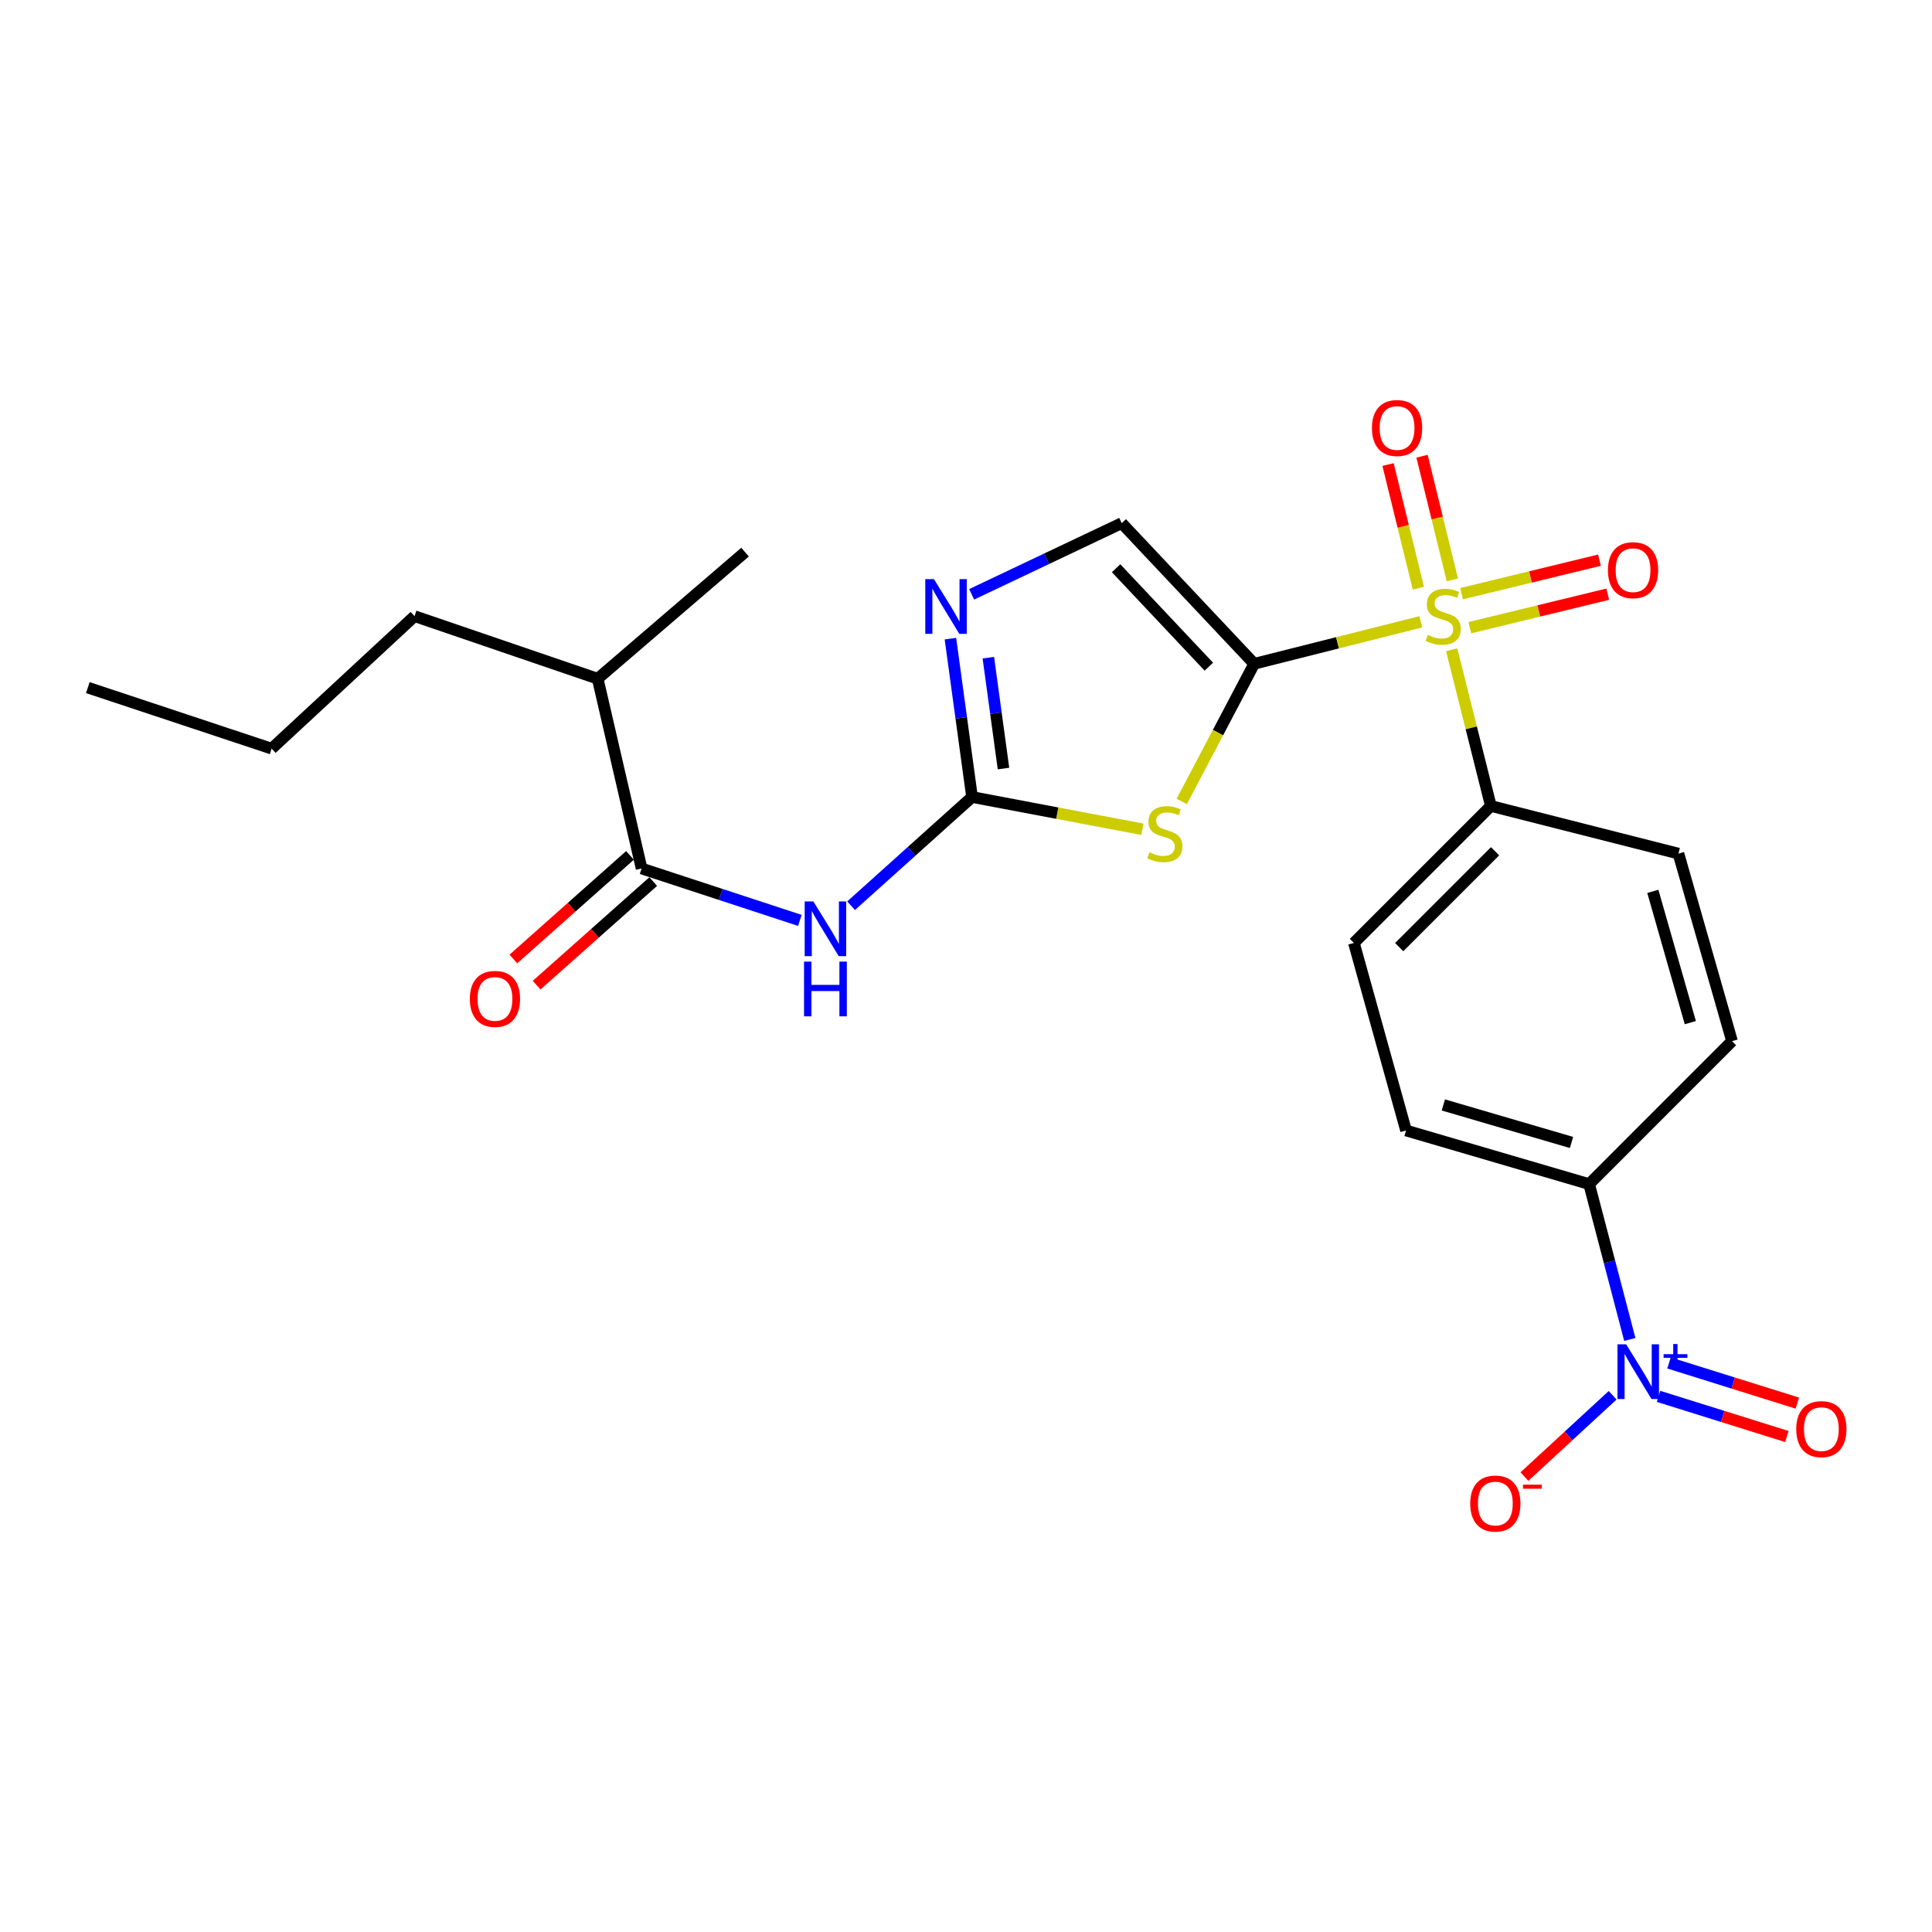<?xml version='1.0' encoding='iso-8859-1'?>
<svg version='1.1' baseProfile='full'
              xmlns='http://www.w3.org/2000/svg'
                      xmlns:rdkit='http://www.rdkit.org/xml'
                      xmlns:xlink='http://www.w3.org/1999/xlink'
                  xml:space='preserve'
width='1000px' height='1000px' viewBox='0 0 1000 1000'>
<!-- END OF HEADER -->
<rect style='opacity:1.0;fill:#FFFFFF;stroke:none' width='1000' height='1000' x='0' y='0'> </rect>
<path class='bond-0' d='M 649.17,343.575 L 692.293,332.707' style='fill:none;fill-rule:evenodd;stroke:#000000;stroke-width:6px;stroke-linecap:butt;stroke-linejoin:miter;stroke-opacity:1' />
<path class='bond-0' d='M 692.293,332.707 L 735.417,321.84' style='fill:none;fill-rule:evenodd;stroke:#CCCC00;stroke-width:6px;stroke-linecap:butt;stroke-linejoin:miter;stroke-opacity:1' />
<path class='bond-1' d='M 649.17,343.575 L 630.42,379.201' style='fill:none;fill-rule:evenodd;stroke:#000000;stroke-width:6px;stroke-linecap:butt;stroke-linejoin:miter;stroke-opacity:1' />
<path class='bond-1' d='M 630.42,379.201 L 611.67,414.828' style='fill:none;fill-rule:evenodd;stroke:#CCCC00;stroke-width:6px;stroke-linecap:butt;stroke-linejoin:miter;stroke-opacity:1' />
<path class='bond-6' d='M 649.17,343.575 L 580.599,270.776' style='fill:none;fill-rule:evenodd;stroke:#000000;stroke-width:6px;stroke-linecap:butt;stroke-linejoin:miter;stroke-opacity:1' />
<path class='bond-6' d='M 625.697,345.077 L 577.697,294.118' style='fill:none;fill-rule:evenodd;stroke:#000000;stroke-width:6px;stroke-linecap:butt;stroke-linejoin:miter;stroke-opacity:1' />
<path class='bond-8' d='M 751.388,336.328 L 761.528,376.748' style='fill:none;fill-rule:evenodd;stroke:#CCCC00;stroke-width:6px;stroke-linecap:butt;stroke-linejoin:miter;stroke-opacity:1' />
<path class='bond-8' d='M 761.528,376.748 L 771.668,417.168' style='fill:none;fill-rule:evenodd;stroke:#000000;stroke-width:6px;stroke-linecap:butt;stroke-linejoin:miter;stroke-opacity:1' />
<path class='bond-10' d='M 751.739,300.129 L 743.891,268.131' style='fill:none;fill-rule:evenodd;stroke:#CCCC00;stroke-width:6px;stroke-linecap:butt;stroke-linejoin:miter;stroke-opacity:1' />
<path class='bond-10' d='M 743.891,268.131 L 736.044,236.132' style='fill:none;fill-rule:evenodd;stroke:#FF0000;stroke-width:6px;stroke-linecap:butt;stroke-linejoin:miter;stroke-opacity:1' />
<path class='bond-10' d='M 734.144,304.445 L 726.296,272.446' style='fill:none;fill-rule:evenodd;stroke:#CCCC00;stroke-width:6px;stroke-linecap:butt;stroke-linejoin:miter;stroke-opacity:1' />
<path class='bond-10' d='M 726.296,272.446 L 718.448,240.447' style='fill:none;fill-rule:evenodd;stroke:#FF0000;stroke-width:6px;stroke-linecap:butt;stroke-linejoin:miter;stroke-opacity:1' />
<path class='bond-11' d='M 760.766,324.897 L 796.469,316.221' style='fill:none;fill-rule:evenodd;stroke:#CCCC00;stroke-width:6px;stroke-linecap:butt;stroke-linejoin:miter;stroke-opacity:1' />
<path class='bond-11' d='M 796.469,316.221 L 832.172,307.545' style='fill:none;fill-rule:evenodd;stroke:#FF0000;stroke-width:6px;stroke-linecap:butt;stroke-linejoin:miter;stroke-opacity:1' />
<path class='bond-11' d='M 756.488,307.293 L 792.191,298.617' style='fill:none;fill-rule:evenodd;stroke:#CCCC00;stroke-width:6px;stroke-linecap:butt;stroke-linejoin:miter;stroke-opacity:1' />
<path class='bond-11' d='M 792.191,298.617 L 827.894,289.941' style='fill:none;fill-rule:evenodd;stroke:#FF0000;stroke-width:6px;stroke-linecap:butt;stroke-linejoin:miter;stroke-opacity:1' />
<path class='bond-2' d='M 591.313,429.231 L 547.222,420.885' style='fill:none;fill-rule:evenodd;stroke:#CCCC00;stroke-width:6px;stroke-linecap:butt;stroke-linejoin:miter;stroke-opacity:1' />
<path class='bond-2' d='M 547.222,420.885 L 503.13,412.538' style='fill:none;fill-rule:evenodd;stroke:#000000;stroke-width:6px;stroke-linecap:butt;stroke-linejoin:miter;stroke-opacity:1' />
<path class='bond-4' d='M 503.13,412.538 L 471.831,440.666' style='fill:none;fill-rule:evenodd;stroke:#000000;stroke-width:6px;stroke-linecap:butt;stroke-linejoin:miter;stroke-opacity:1' />
<path class='bond-4' d='M 471.831,440.666 L 440.532,468.793' style='fill:none;fill-rule:evenodd;stroke:#0000FF;stroke-width:6px;stroke-linecap:butt;stroke-linejoin:miter;stroke-opacity:1' />
<path class='bond-24' d='M 503.13,412.538 L 497.533,371.55' style='fill:none;fill-rule:evenodd;stroke:#000000;stroke-width:6px;stroke-linecap:butt;stroke-linejoin:miter;stroke-opacity:1' />
<path class='bond-24' d='M 497.533,371.55 L 491.937,330.562' style='fill:none;fill-rule:evenodd;stroke:#0000FF;stroke-width:6px;stroke-linecap:butt;stroke-linejoin:miter;stroke-opacity:1' />
<path class='bond-24' d='M 519.401,397.791 L 515.483,369.099' style='fill:none;fill-rule:evenodd;stroke:#000000;stroke-width:6px;stroke-linecap:butt;stroke-linejoin:miter;stroke-opacity:1' />
<path class='bond-24' d='M 515.483,369.099 L 511.566,340.408' style='fill:none;fill-rule:evenodd;stroke:#0000FF;stroke-width:6px;stroke-linecap:butt;stroke-linejoin:miter;stroke-opacity:1' />
<path class='bond-3' d='M 843.586,693.304 L 833.061,653.096' style='fill:none;fill-rule:evenodd;stroke:#0000FF;stroke-width:6px;stroke-linecap:butt;stroke-linejoin:miter;stroke-opacity:1' />
<path class='bond-3' d='M 833.061,653.096 L 822.536,612.888' style='fill:none;fill-rule:evenodd;stroke:#000000;stroke-width:6px;stroke-linecap:butt;stroke-linejoin:miter;stroke-opacity:1' />
<path class='bond-12' d='M 834.694,722.19 L 811.871,743.228' style='fill:none;fill-rule:evenodd;stroke:#0000FF;stroke-width:6px;stroke-linecap:butt;stroke-linejoin:miter;stroke-opacity:1' />
<path class='bond-12' d='M 811.871,743.228 L 789.047,764.266' style='fill:none;fill-rule:evenodd;stroke:#FF0000;stroke-width:6px;stroke-linecap:butt;stroke-linejoin:miter;stroke-opacity:1' />
<path class='bond-13' d='M 858.467,722.756 L 891.677,733.149' style='fill:none;fill-rule:evenodd;stroke:#0000FF;stroke-width:6px;stroke-linecap:butt;stroke-linejoin:miter;stroke-opacity:1' />
<path class='bond-13' d='M 891.677,733.149 L 924.887,743.542' style='fill:none;fill-rule:evenodd;stroke:#FF0000;stroke-width:6px;stroke-linecap:butt;stroke-linejoin:miter;stroke-opacity:1' />
<path class='bond-13' d='M 863.877,705.466 L 897.088,715.859' style='fill:none;fill-rule:evenodd;stroke:#0000FF;stroke-width:6px;stroke-linecap:butt;stroke-linejoin:miter;stroke-opacity:1' />
<path class='bond-13' d='M 897.088,715.859 L 930.298,726.252' style='fill:none;fill-rule:evenodd;stroke:#FF0000;stroke-width:6px;stroke-linecap:butt;stroke-linejoin:miter;stroke-opacity:1' />
<path class='bond-7' d='M 413.998,476.393 L 373.044,462.96' style='fill:none;fill-rule:evenodd;stroke:#0000FF;stroke-width:6px;stroke-linecap:butt;stroke-linejoin:miter;stroke-opacity:1' />
<path class='bond-7' d='M 373.044,462.96 L 332.089,449.526' style='fill:none;fill-rule:evenodd;stroke:#000000;stroke-width:6px;stroke-linecap:butt;stroke-linejoin:miter;stroke-opacity:1' />
<path class='bond-5' d='M 502.92,307.625 L 541.759,289.201' style='fill:none;fill-rule:evenodd;stroke:#0000FF;stroke-width:6px;stroke-linecap:butt;stroke-linejoin:miter;stroke-opacity:1' />
<path class='bond-5' d='M 541.759,289.201 L 580.599,270.776' style='fill:none;fill-rule:evenodd;stroke:#000000;stroke-width:6px;stroke-linecap:butt;stroke-linejoin:miter;stroke-opacity:1' />
<path class='bond-14' d='M 326.073,442.754 L 295.893,469.565' style='fill:none;fill-rule:evenodd;stroke:#000000;stroke-width:6px;stroke-linecap:butt;stroke-linejoin:miter;stroke-opacity:1' />
<path class='bond-14' d='M 295.893,469.565 L 265.713,496.375' style='fill:none;fill-rule:evenodd;stroke:#FF0000;stroke-width:6px;stroke-linecap:butt;stroke-linejoin:miter;stroke-opacity:1' />
<path class='bond-14' d='M 338.105,456.299 L 307.925,483.109' style='fill:none;fill-rule:evenodd;stroke:#000000;stroke-width:6px;stroke-linecap:butt;stroke-linejoin:miter;stroke-opacity:1' />
<path class='bond-14' d='M 307.925,483.109 L 277.745,509.919' style='fill:none;fill-rule:evenodd;stroke:#FF0000;stroke-width:6px;stroke-linecap:butt;stroke-linejoin:miter;stroke-opacity:1' />
<path class='bond-19' d='M 332.089,449.526 L 309.363,351.304' style='fill:none;fill-rule:evenodd;stroke:#000000;stroke-width:6px;stroke-linecap:butt;stroke-linejoin:miter;stroke-opacity:1' />
<path class='bond-15' d='M 771.668,417.168 L 868.763,441.827' style='fill:none;fill-rule:evenodd;stroke:#000000;stroke-width:6px;stroke-linecap:butt;stroke-linejoin:miter;stroke-opacity:1' />
<path class='bond-16' d='M 771.668,417.168 L 700.782,488.054' style='fill:none;fill-rule:evenodd;stroke:#000000;stroke-width:6px;stroke-linecap:butt;stroke-linejoin:miter;stroke-opacity:1' />
<path class='bond-16' d='M 773.846,440.612 L 724.225,490.232' style='fill:none;fill-rule:evenodd;stroke:#000000;stroke-width:6px;stroke-linecap:butt;stroke-linejoin:miter;stroke-opacity:1' />
<path class='bond-9' d='M 822.536,612.888 L 727.766,585.139' style='fill:none;fill-rule:evenodd;stroke:#000000;stroke-width:6px;stroke-linecap:butt;stroke-linejoin:miter;stroke-opacity:1' />
<path class='bond-9' d='M 813.411,591.339 L 747.072,571.915' style='fill:none;fill-rule:evenodd;stroke:#000000;stroke-width:6px;stroke-linecap:butt;stroke-linejoin:miter;stroke-opacity:1' />
<path class='bond-25' d='M 822.536,612.888 L 896.492,538.902' style='fill:none;fill-rule:evenodd;stroke:#000000;stroke-width:6px;stroke-linecap:butt;stroke-linejoin:miter;stroke-opacity:1' />
<path class='bond-17' d='M 868.763,441.827 L 896.492,538.902' style='fill:none;fill-rule:evenodd;stroke:#000000;stroke-width:6px;stroke-linecap:butt;stroke-linejoin:miter;stroke-opacity:1' />
<path class='bond-17' d='M 855.503,461.364 L 874.913,529.316' style='fill:none;fill-rule:evenodd;stroke:#000000;stroke-width:6px;stroke-linecap:butt;stroke-linejoin:miter;stroke-opacity:1' />
<path class='bond-18' d='M 700.782,488.054 L 727.766,585.139' style='fill:none;fill-rule:evenodd;stroke:#000000;stroke-width:6px;stroke-linecap:butt;stroke-linejoin:miter;stroke-opacity:1' />
<path class='bond-20' d='M 309.363,351.304 L 214.573,318.916' style='fill:none;fill-rule:evenodd;stroke:#000000;stroke-width:6px;stroke-linecap:butt;stroke-linejoin:miter;stroke-opacity:1' />
<path class='bond-21' d='M 309.363,351.304 L 385.644,285.783' style='fill:none;fill-rule:evenodd;stroke:#000000;stroke-width:6px;stroke-linecap:butt;stroke-linejoin:miter;stroke-opacity:1' />
<path class='bond-22' d='M 214.573,318.916 L 140.607,387.497' style='fill:none;fill-rule:evenodd;stroke:#000000;stroke-width:6px;stroke-linecap:butt;stroke-linejoin:miter;stroke-opacity:1' />
<path class='bond-23' d='M 140.607,387.497 L 45.455,355.904' style='fill:none;fill-rule:evenodd;stroke:#000000;stroke-width:6px;stroke-linecap:butt;stroke-linejoin:miter;stroke-opacity:1' />
<path  class='atom-1' d='M 739.02 328.636
Q 739.34 328.756, 740.66 329.316
Q 741.98 329.876, 743.42 330.236
Q 744.9 330.556, 746.34 330.556
Q 749.02 330.556, 750.58 329.276
Q 752.14 327.956, 752.14 325.676
Q 752.14 324.116, 751.34 323.156
Q 750.58 322.196, 749.38 321.676
Q 748.18 321.156, 746.18 320.556
Q 743.66 319.796, 742.14 319.076
Q 740.66 318.356, 739.58 316.836
Q 738.54 315.316, 738.54 312.756
Q 738.54 309.196, 740.94 306.996
Q 743.38 304.796, 748.18 304.796
Q 751.46 304.796, 755.18 306.356
L 754.26 309.436
Q 750.86 308.036, 748.3 308.036
Q 745.54 308.036, 744.02 309.196
Q 742.5 310.316, 742.54 312.276
Q 742.54 313.796, 743.3 314.716
Q 744.1 315.636, 745.22 316.156
Q 746.38 316.676, 748.3 317.276
Q 750.86 318.076, 752.38 318.876
Q 753.9 319.676, 754.98 321.316
Q 756.1 322.916, 756.1 325.676
Q 756.1 329.596, 753.46 331.716
Q 750.86 333.796, 746.5 333.796
Q 743.98 333.796, 742.06 333.236
Q 740.18 332.716, 737.94 331.796
L 739.02 328.636
' fill='#CCCC00'/>
<path  class='atom-2' d='M 594.932 441.15
Q 595.252 441.27, 596.572 441.83
Q 597.892 442.39, 599.332 442.75
Q 600.812 443.07, 602.252 443.07
Q 604.932 443.07, 606.492 441.79
Q 608.052 440.47, 608.052 438.19
Q 608.052 436.63, 607.252 435.67
Q 606.492 434.71, 605.292 434.19
Q 604.092 433.67, 602.092 433.07
Q 599.572 432.31, 598.052 431.59
Q 596.572 430.87, 595.492 429.35
Q 594.452 427.83, 594.452 425.27
Q 594.452 421.71, 596.852 419.51
Q 599.292 417.31, 604.092 417.31
Q 607.372 417.31, 611.092 418.87
L 610.172 421.95
Q 606.772 420.55, 604.212 420.55
Q 601.452 420.55, 599.932 421.71
Q 598.412 422.83, 598.452 424.79
Q 598.452 426.31, 599.212 427.23
Q 600.012 428.15, 601.132 428.67
Q 602.292 429.19, 604.212 429.79
Q 606.772 430.59, 608.292 431.39
Q 609.812 432.19, 610.892 433.83
Q 612.012 435.43, 612.012 438.19
Q 612.012 442.11, 609.372 444.23
Q 606.772 446.31, 602.412 446.31
Q 599.892 446.31, 597.972 445.75
Q 596.092 445.23, 593.852 444.31
L 594.932 441.15
' fill='#CCCC00'/>
<path  class='atom-4' d='M 841.689 695.813
L 850.969 710.813
Q 851.889 712.293, 853.369 714.973
Q 854.849 717.653, 854.929 717.813
L 854.929 695.813
L 858.689 695.813
L 858.689 724.133
L 854.809 724.133
L 844.849 707.733
Q 843.689 705.813, 842.449 703.613
Q 841.249 701.413, 840.889 700.733
L 840.889 724.133
L 837.209 724.133
L 837.209 695.813
L 841.689 695.813
' fill='#0000FF'/>
<path  class='atom-4' d='M 861.065 700.917
L 866.055 700.917
L 866.055 695.664
L 868.272 695.664
L 868.272 700.917
L 873.394 700.917
L 873.394 702.818
L 868.272 702.818
L 868.272 708.098
L 866.055 708.098
L 866.055 702.818
L 861.065 702.818
L 861.065 700.917
' fill='#0000FF'/>
<path  class='atom-5' d='M 420.982 466.577
L 430.262 481.577
Q 431.182 483.057, 432.662 485.737
Q 434.142 488.417, 434.222 488.577
L 434.222 466.577
L 437.982 466.577
L 437.982 494.897
L 434.102 494.897
L 424.142 478.497
Q 422.982 476.577, 421.742 474.377
Q 420.542 472.177, 420.182 471.497
L 420.182 494.897
L 416.502 494.897
L 416.502 466.577
L 420.982 466.577
' fill='#0000FF'/>
<path  class='atom-5' d='M 416.162 497.729
L 420.002 497.729
L 420.002 509.769
L 434.482 509.769
L 434.482 497.729
L 438.322 497.729
L 438.322 526.049
L 434.482 526.049
L 434.482 512.969
L 420.002 512.969
L 420.002 526.049
L 416.162 526.049
L 416.162 497.729
' fill='#0000FF'/>
<path  class='atom-6' d='M 483.403 299.754
L 492.683 314.754
Q 493.603 316.234, 495.083 318.914
Q 496.563 321.594, 496.643 321.754
L 496.643 299.754
L 500.403 299.754
L 500.403 328.074
L 496.523 328.074
L 486.563 311.674
Q 485.403 309.754, 484.163 307.554
Q 482.963 305.354, 482.603 304.674
L 482.603 328.074
L 478.923 328.074
L 478.923 299.754
L 483.403 299.754
' fill='#0000FF'/>
<path  class='atom-11' d='M 710.116 221.529
Q 710.116 214.729, 713.476 210.929
Q 716.836 207.129, 723.116 207.129
Q 729.396 207.129, 732.756 210.929
Q 736.116 214.729, 736.116 221.529
Q 736.116 228.409, 732.716 232.329
Q 729.316 236.209, 723.116 236.209
Q 716.876 236.209, 713.476 232.329
Q 710.116 228.449, 710.116 221.529
M 723.116 233.009
Q 727.436 233.009, 729.756 230.129
Q 732.116 227.209, 732.116 221.529
Q 732.116 215.969, 729.756 213.169
Q 727.436 210.329, 723.116 210.329
Q 718.796 210.329, 716.436 213.129
Q 714.116 215.929, 714.116 221.529
Q 714.116 227.249, 716.436 230.129
Q 718.796 233.009, 723.116 233.009
' fill='#FF0000'/>
<path  class='atom-12' d='M 832.262 295.122
Q 832.262 288.322, 835.622 284.522
Q 838.982 280.722, 845.262 280.722
Q 851.542 280.722, 854.902 284.522
Q 858.262 288.322, 858.262 295.122
Q 858.262 302.002, 854.862 305.922
Q 851.462 309.802, 845.262 309.802
Q 839.022 309.802, 835.622 305.922
Q 832.262 302.042, 832.262 295.122
M 845.262 306.602
Q 849.582 306.602, 851.902 303.722
Q 854.262 300.802, 854.262 295.122
Q 854.262 289.562, 851.902 286.762
Q 849.582 283.922, 845.262 283.922
Q 840.942 283.922, 838.582 286.722
Q 836.262 289.522, 836.262 295.122
Q 836.262 300.842, 838.582 303.722
Q 840.942 306.602, 845.262 306.602
' fill='#FF0000'/>
<path  class='atom-13' d='M 760.983 778.231
Q 760.983 771.431, 764.343 767.631
Q 767.703 763.831, 773.983 763.831
Q 780.263 763.831, 783.623 767.631
Q 786.983 771.431, 786.983 778.231
Q 786.983 785.111, 783.583 789.031
Q 780.183 792.911, 773.983 792.911
Q 767.743 792.911, 764.343 789.031
Q 760.983 785.151, 760.983 778.231
M 773.983 789.711
Q 778.303 789.711, 780.623 786.831
Q 782.983 783.911, 782.983 778.231
Q 782.983 772.671, 780.623 769.871
Q 778.303 767.031, 773.983 767.031
Q 769.663 767.031, 767.303 769.831
Q 764.983 772.631, 764.983 778.231
Q 764.983 783.951, 767.303 786.831
Q 769.663 789.711, 773.983 789.711
' fill='#FF0000'/>
<path  class='atom-13' d='M 788.303 768.454
L 797.992 768.454
L 797.992 770.566
L 788.303 770.566
L 788.303 768.454
' fill='#FF0000'/>
<path  class='atom-14' d='M 929.729 739.714
Q 929.729 732.914, 933.089 729.114
Q 936.449 725.314, 942.729 725.314
Q 949.009 725.314, 952.369 729.114
Q 955.729 732.914, 955.729 739.714
Q 955.729 746.594, 952.329 750.514
Q 948.929 754.394, 942.729 754.394
Q 936.489 754.394, 933.089 750.514
Q 929.729 746.634, 929.729 739.714
M 942.729 751.194
Q 947.049 751.194, 949.369 748.314
Q 951.729 745.394, 951.729 739.714
Q 951.729 734.154, 949.369 731.354
Q 947.049 728.514, 942.729 728.514
Q 938.409 728.514, 936.049 731.314
Q 933.729 734.114, 933.729 739.714
Q 933.729 745.434, 936.049 748.314
Q 938.409 751.194, 942.729 751.194
' fill='#FF0000'/>
<path  class='atom-15' d='M 243.191 517.03
Q 243.191 510.23, 246.551 506.43
Q 249.911 502.63, 256.191 502.63
Q 262.471 502.63, 265.831 506.43
Q 269.191 510.23, 269.191 517.03
Q 269.191 523.91, 265.791 527.83
Q 262.391 531.71, 256.191 531.71
Q 249.951 531.71, 246.551 527.83
Q 243.191 523.95, 243.191 517.03
M 256.191 528.51
Q 260.511 528.51, 262.831 525.63
Q 265.191 522.71, 265.191 517.03
Q 265.191 511.47, 262.831 508.67
Q 260.511 505.83, 256.191 505.83
Q 251.871 505.83, 249.511 508.63
Q 247.191 511.43, 247.191 517.03
Q 247.191 522.75, 249.511 525.63
Q 251.871 528.51, 256.191 528.51
' fill='#FF0000'/>
</svg>
